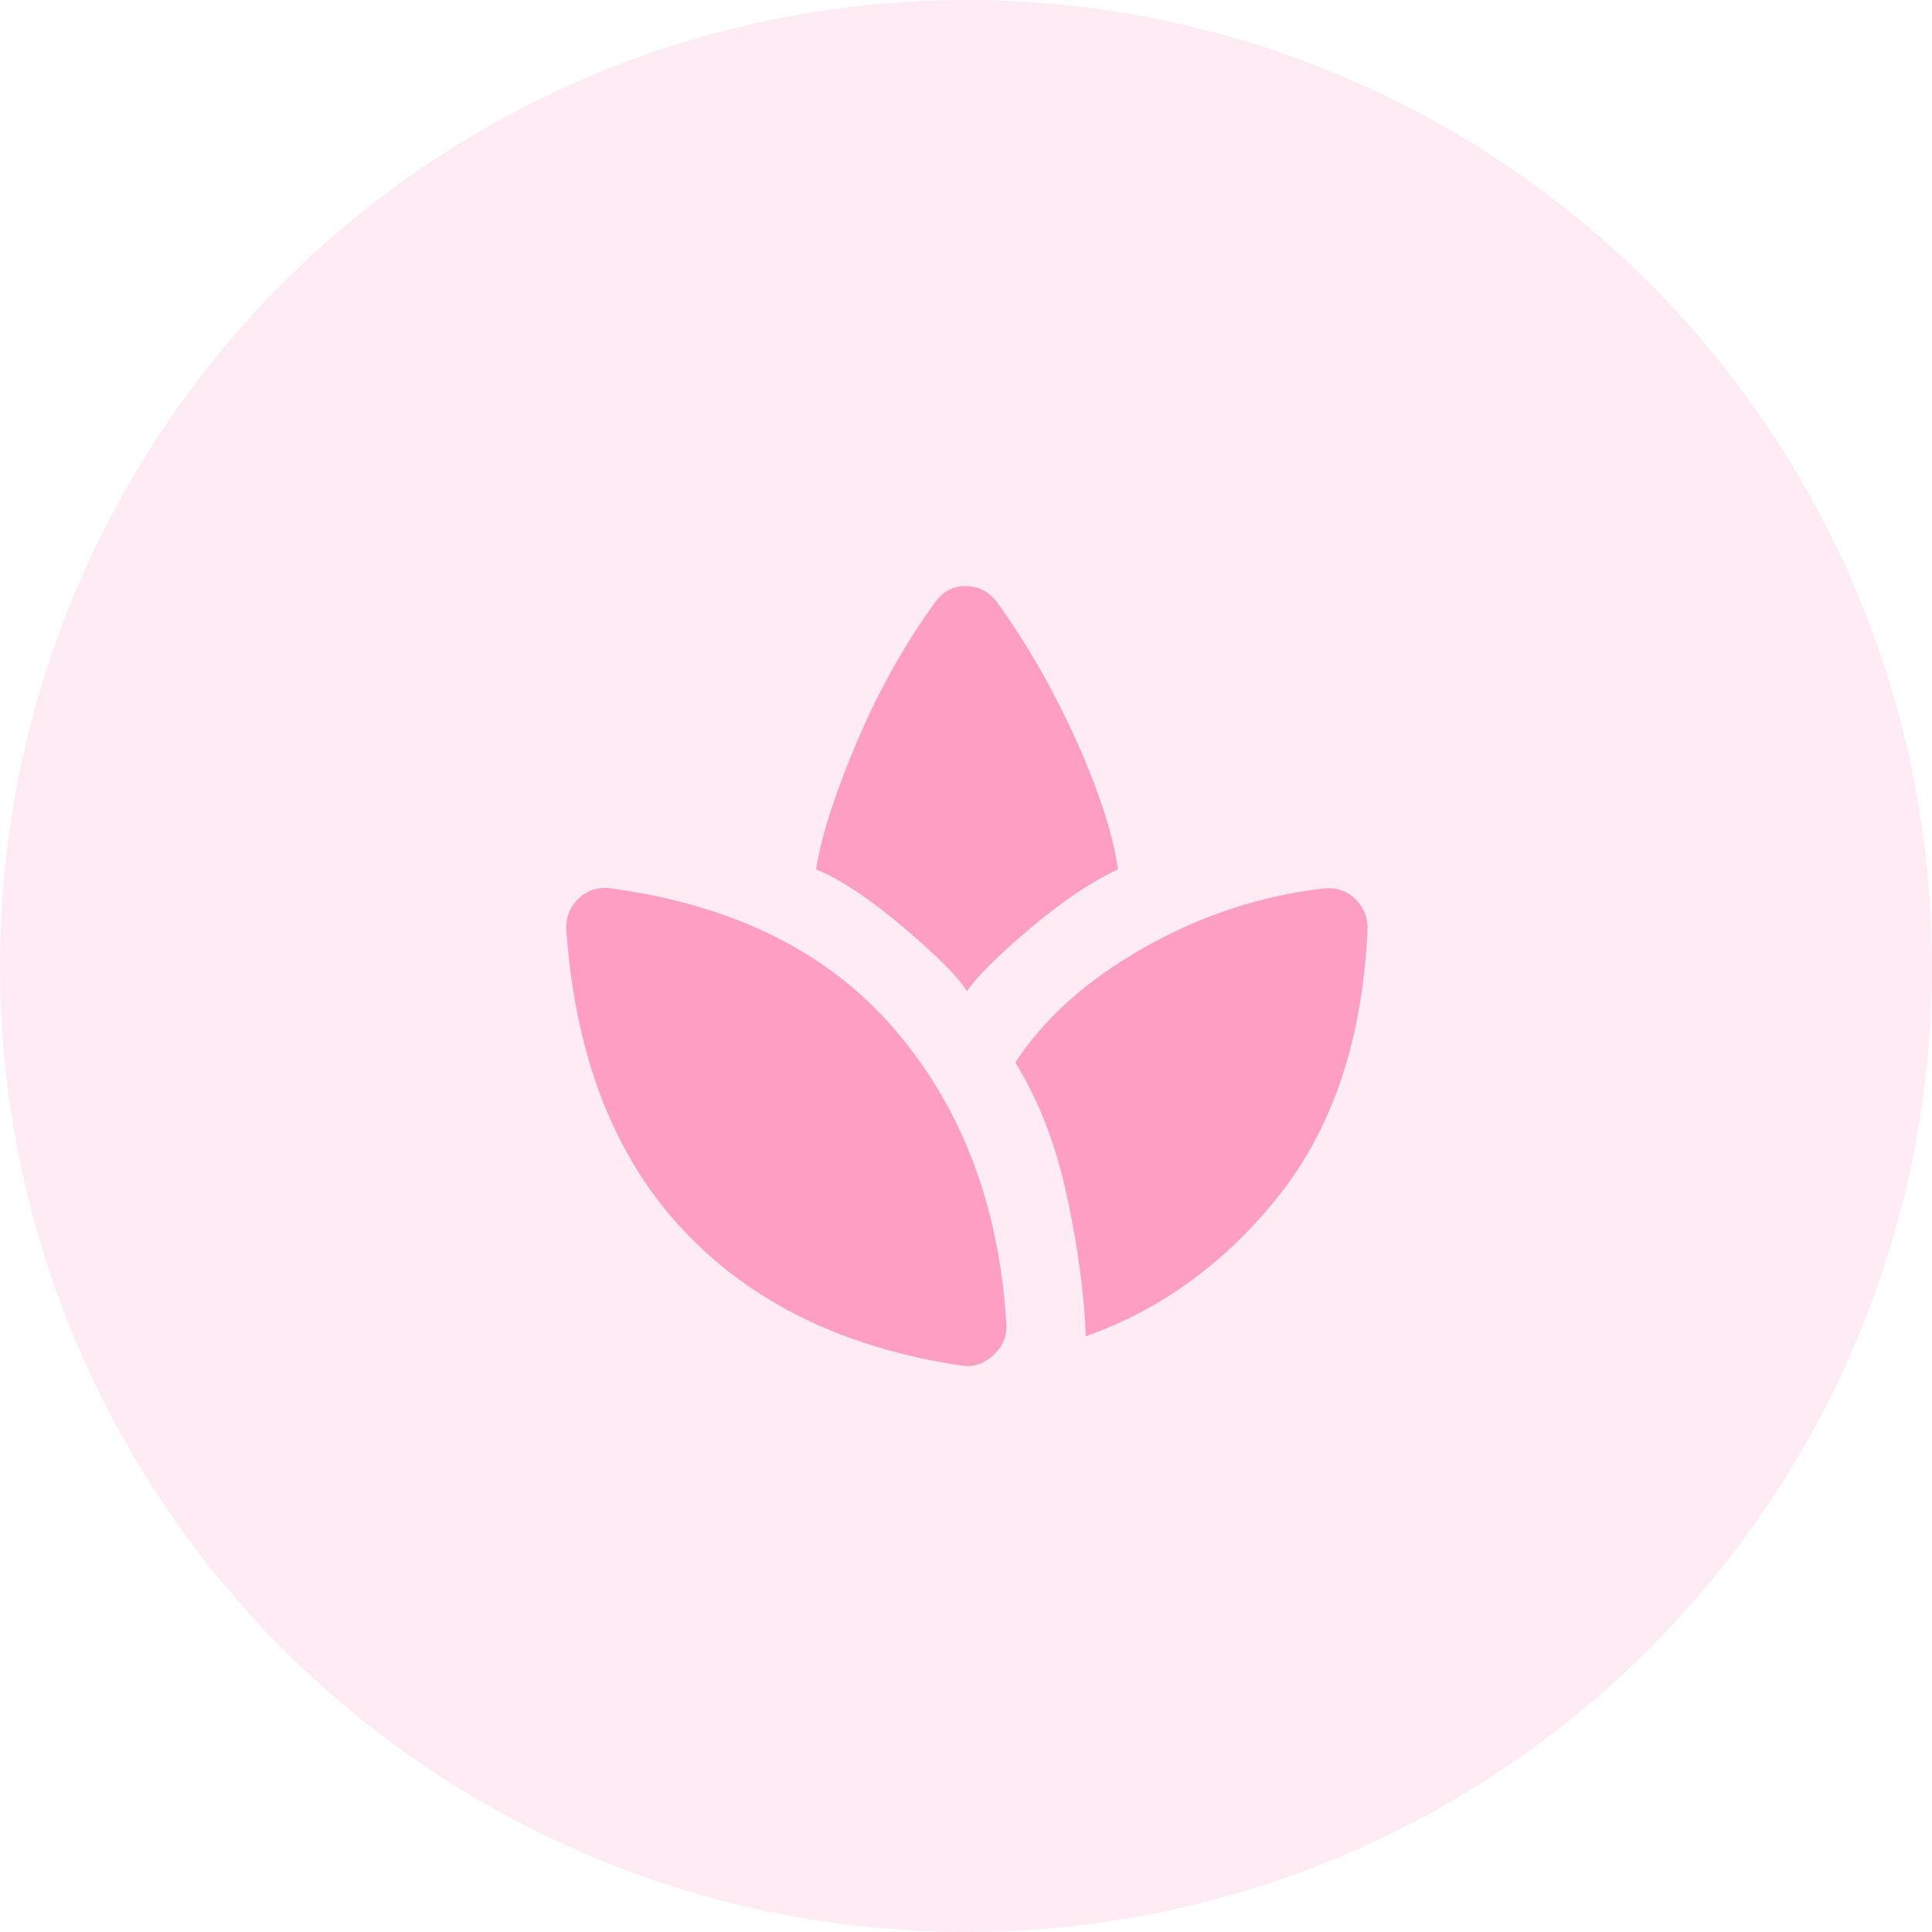 <?xml version="1.0" encoding="UTF-8"?> <svg xmlns="http://www.w3.org/2000/svg" width="48" height="48" viewBox="0 0 48 48" fill="none"><circle cx="24" cy="24" r="24" fill="#FF9EC3" fill-opacity="0.2"></circle><mask id="mask0_44_3125" style="mask-type:alpha" maskUnits="userSpaceOnUse" x="12" y="12" width="24" height="24"><rect x="12" y="12" width="24" height="24" fill="#D9D9D9"></rect></mask><g mask="url(#mask0_44_3125)"><path d="M25 32.85C25.033 33.166 24.929 33.437 24.688 33.663C24.446 33.887 24.175 33.975 23.875 33.925C20.975 33.491 18.675 32.37 16.975 30.562C15.275 28.754 14.308 26.291 14.075 23.175C14.041 22.841 14.137 22.562 14.362 22.337C14.587 22.112 14.867 22.025 15.2 22.075C18.25 22.491 20.6 23.666 22.25 25.6C23.9 27.533 24.817 29.95 25 32.85ZM23.225 14.975C23.425 14.691 23.687 14.554 24.012 14.562C24.337 14.57 24.6 14.716 24.8 15C25.55 16.05 26.204 17.2 26.763 18.45C27.321 19.7 27.658 20.75 27.775 21.6C27.125 21.9 26.4 22.387 25.6 23.062C24.8 23.737 24.275 24.258 24.025 24.625C23.791 24.258 23.254 23.72 22.413 23.012C21.571 22.304 20.858 21.833 20.275 21.6C20.408 20.766 20.746 19.712 21.288 18.437C21.829 17.162 22.475 16.008 23.225 14.975ZM32.875 22.075C33.191 22.041 33.458 22.129 33.675 22.337C33.892 22.545 33.992 22.816 33.975 23.15C33.842 25.833 33.112 28.012 31.788 29.688C30.462 31.362 28.858 32.533 26.975 33.2C26.942 32.183 26.788 31.029 26.513 29.738C26.238 28.446 25.808 27.333 25.225 26.4C25.942 25.3 27.004 24.35 28.413 23.55C29.821 22.75 31.308 22.258 32.875 22.075Z" fill="#FF9EC3"></path></g></svg> 